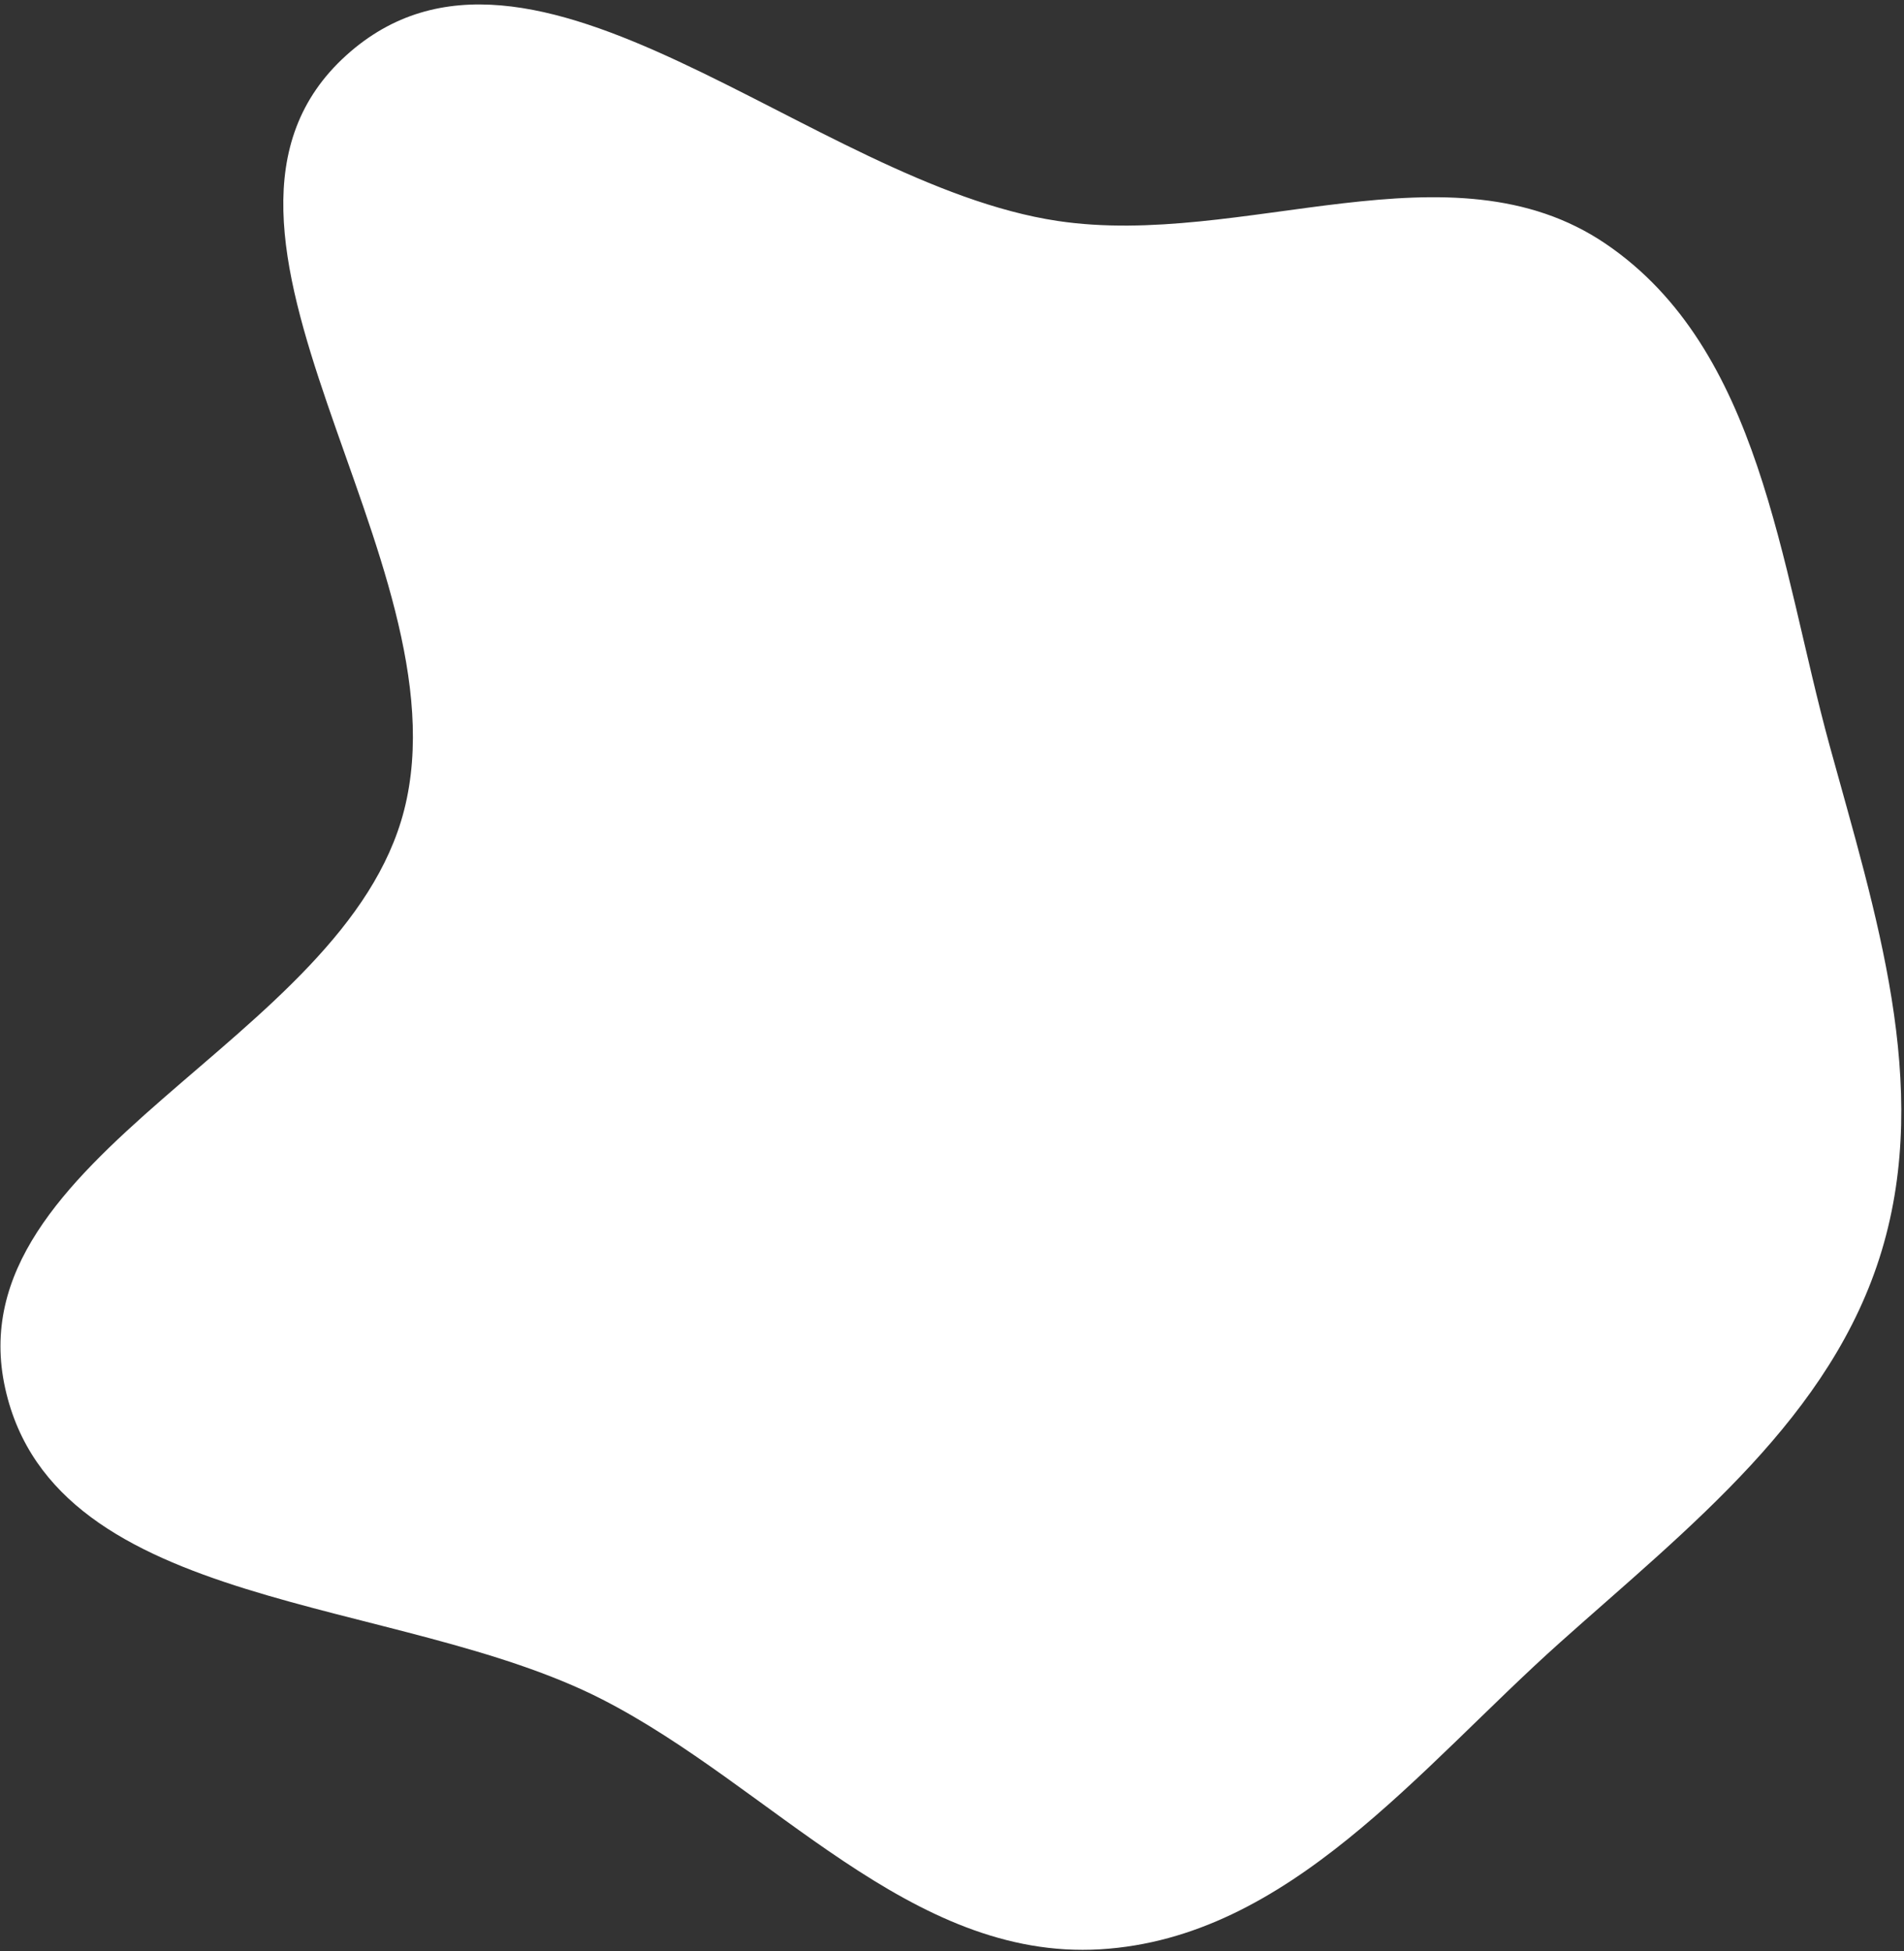 <?xml version="1.0" encoding="UTF-8"?> <svg xmlns="http://www.w3.org/2000/svg" width="328" height="336" viewBox="0 0 328 336" fill="none"><rect x="0" y="0" width="328" height="336" fill="#333333" stroke="none"/> <path fill-rule="evenodd" clip-rule="evenodd" d="M59.673 9.51C91.598 -19.27 139.68 31.687 182.191 38.052C214.13 42.834 249.907 23.847 276.622 41.994C303.365 60.162 306.634 97.219 315.185 128.398C323.086 157.213 332.769 186.764 324.168 215.376C315.578 243.951 290.999 262.978 268.753 282.862C244.491 304.546 222.016 333.777 189.534 335.711C156.804 337.659 132.95 307.625 103.764 292.683C68.494 274.625 9.527 277.812 0.904 239.138C-8.095 198.782 59.365 179.594 69.616 139.539C80.664 96.371 26.578 39.346 59.673 9.51Z" fill="white"></path> </svg> 
